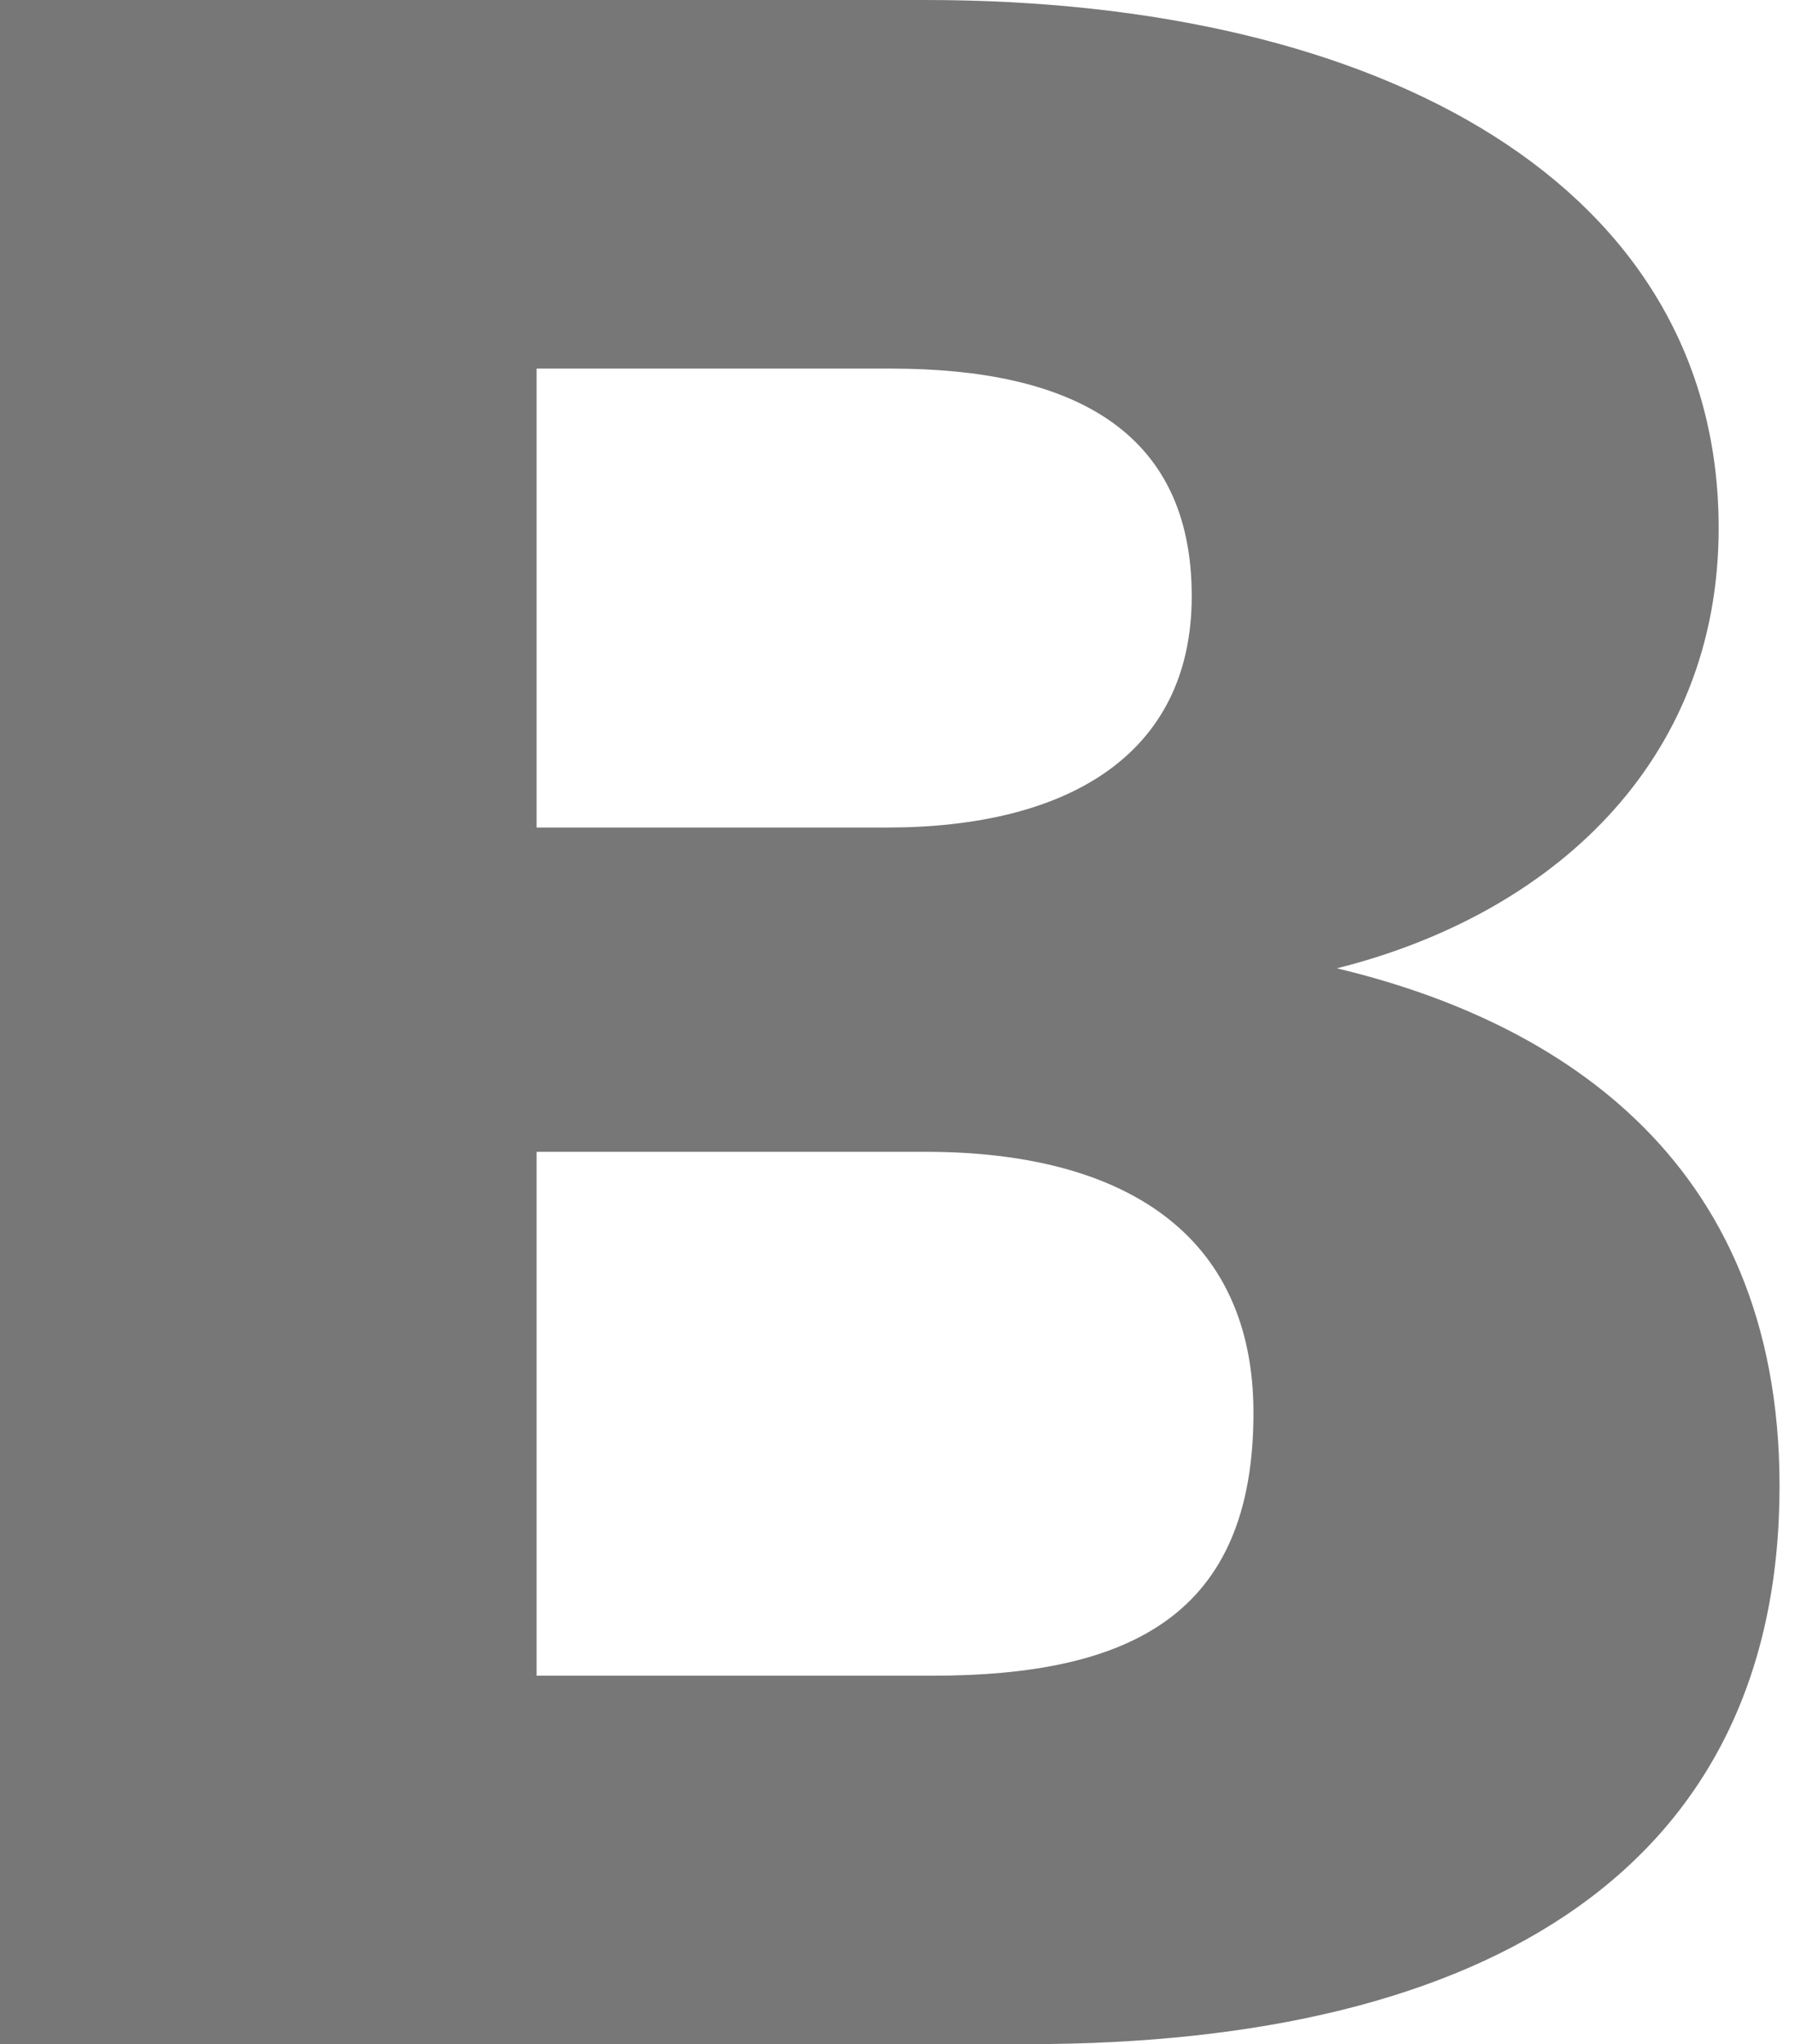 <?xml version="1.0" encoding="UTF-8"?> <svg xmlns="http://www.w3.org/2000/svg" width="36" height="41" viewBox="0 0 36 41" fill="none"> <path d="M0 0H18.566C27.75 0 34.469 3.746 34.469 10.59C34.469 15.311 31.102 18.346 26.812 19.422C31.018 20.424 35.69 23.102 35.69 29.804C35.69 37.399 29.924 41 20.609 41H0V0ZM10.762 16.598H17.79C21.368 16.598 23.901 15.169 23.901 11.955C23.901 8.611 21.463 7.393 17.871 7.393H10.762V16.598ZM10.762 33.61H18.69C22.673 33.61 25.139 32.39 25.139 28.339C25.139 24.758 22.543 23.102 18.566 23.102H10.762V33.61Z" fill="#777777"></path> </svg> 